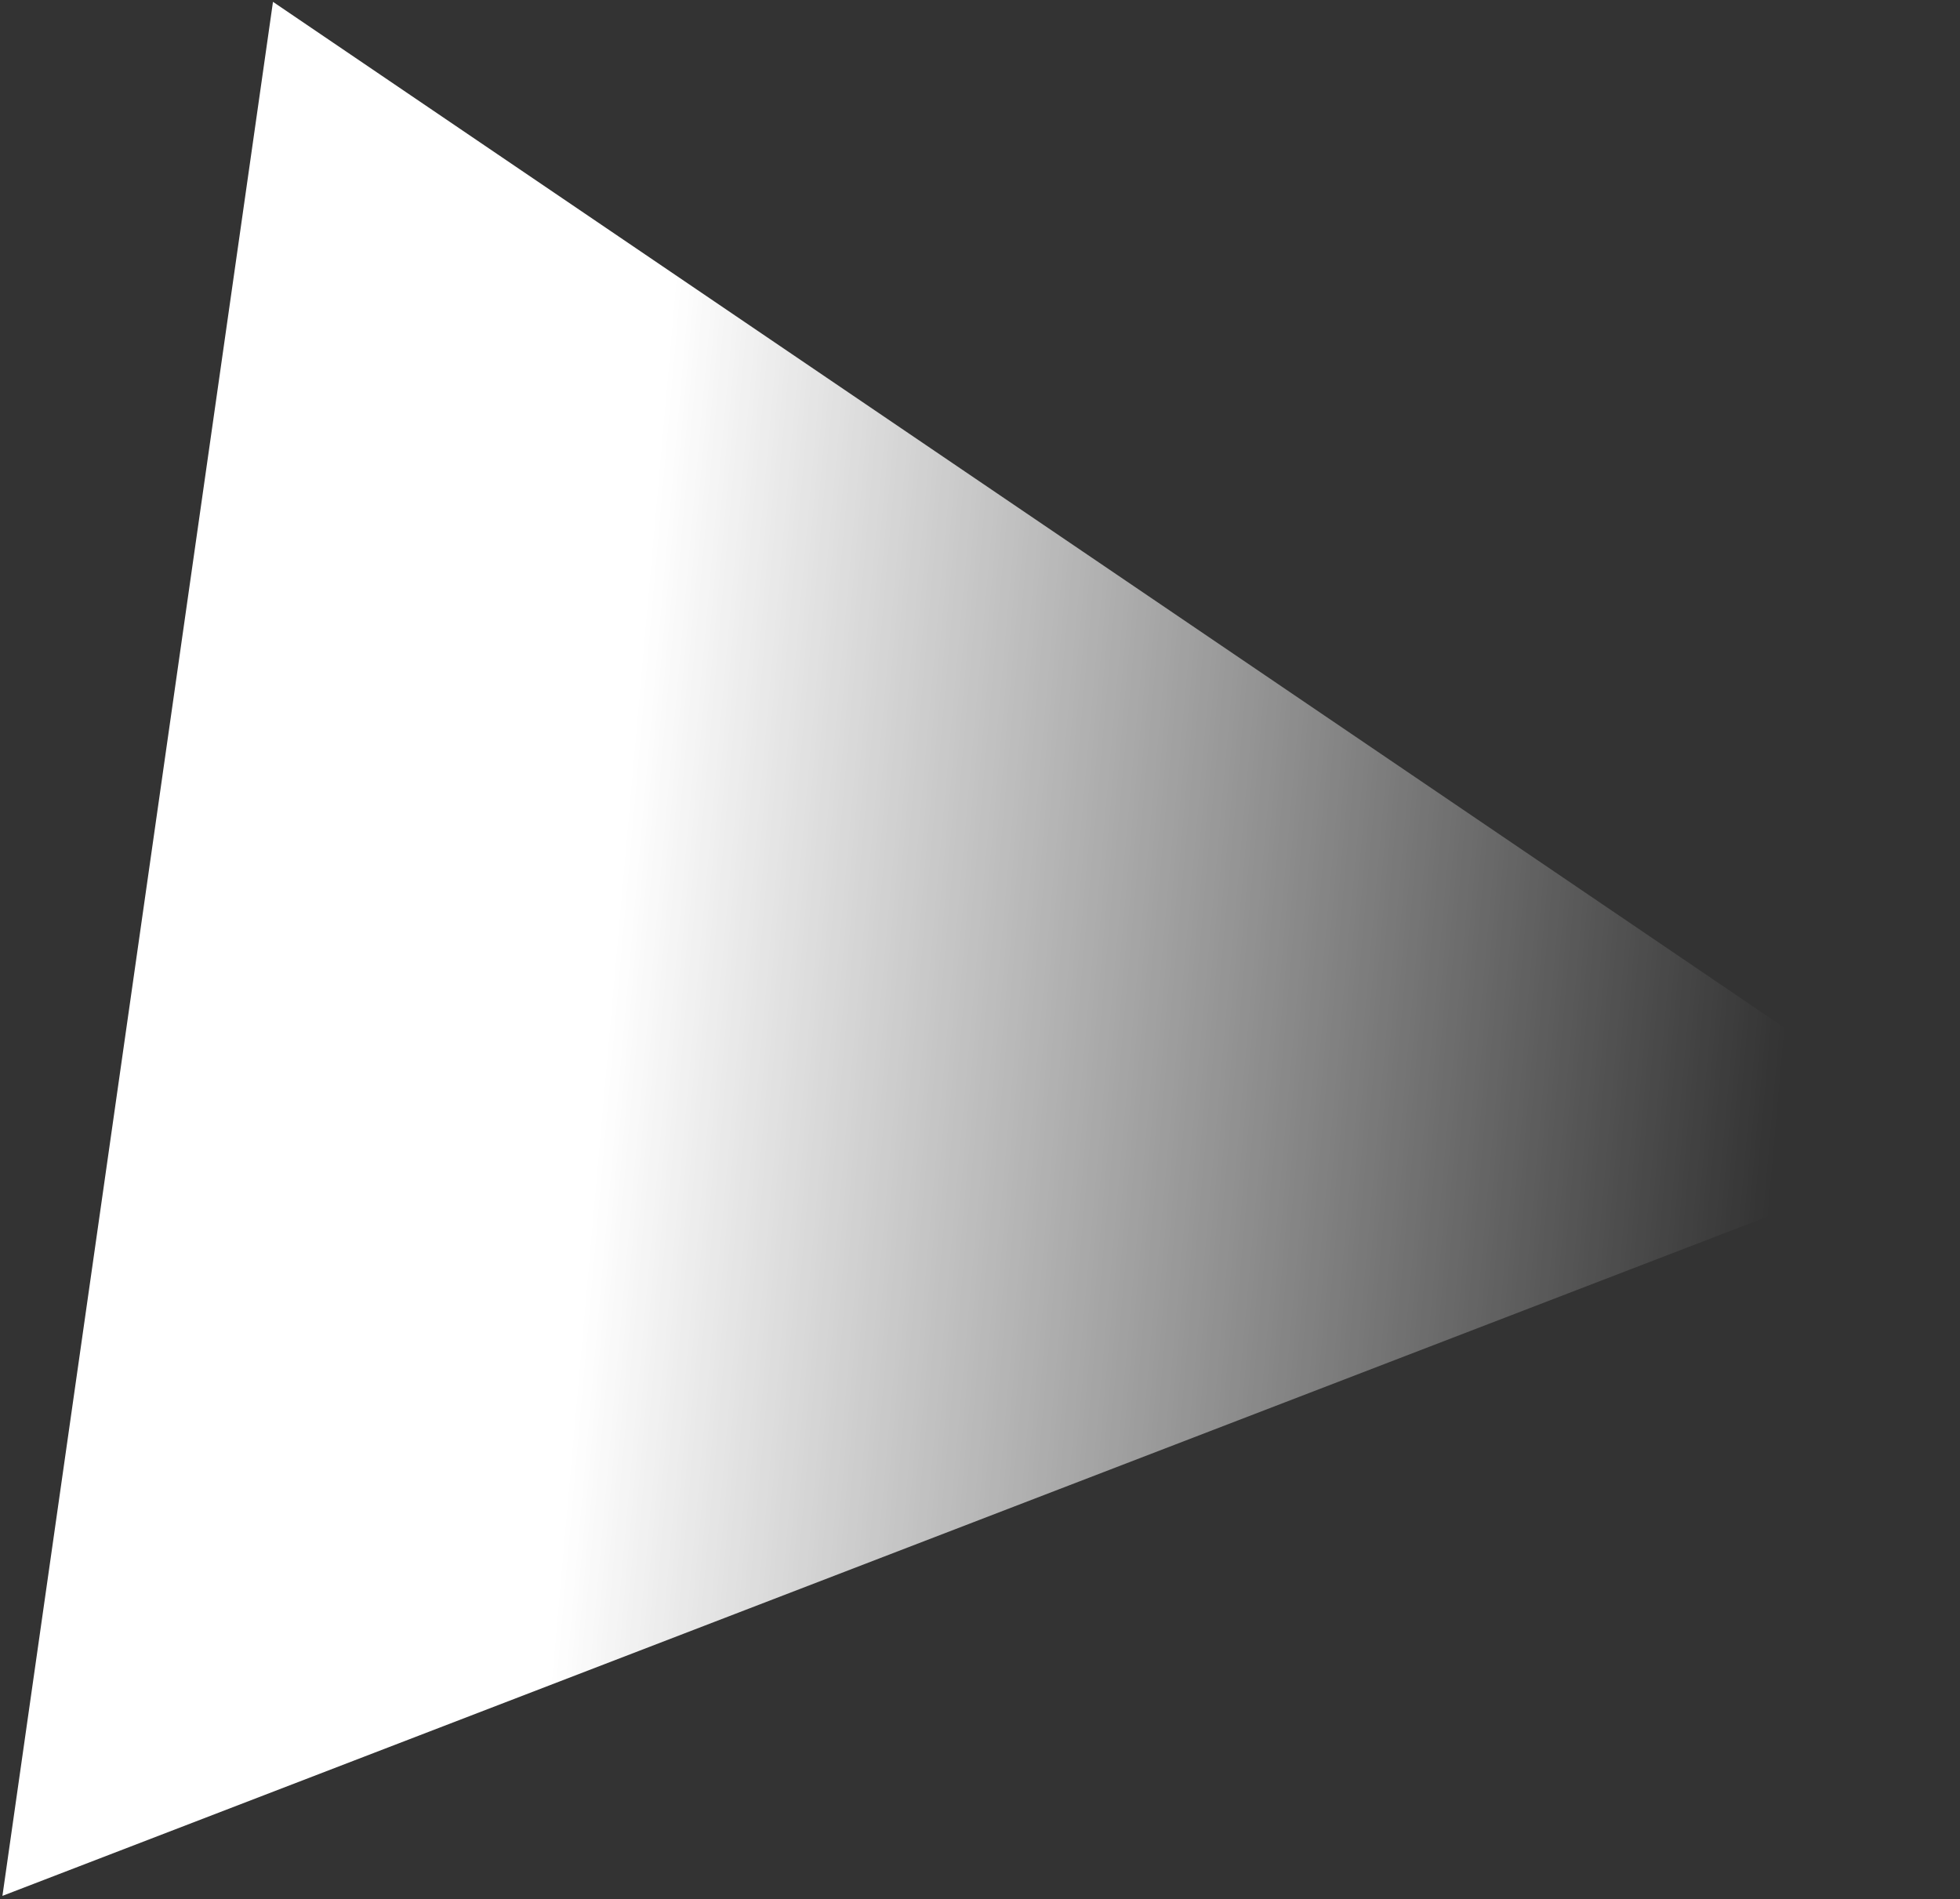 <svg fill="none" height="218" viewBox="0 0 225 218" width="225" xmlns="http://www.w3.org/2000/svg" xmlns:xlink="http://www.w3.org/1999/xlink"><rect x="0" y="0" width="225" height="218" fill="#333333" stroke="none"/><linearGradient id="a" gradientUnits="userSpaceOnUse" x1="214.026" x2="30.368" y1="131.927" y2="115.604"><stop offset=".055" stop-color="#fff" stop-opacity="0"/><stop offset=".786" stop-color="#fff"/></linearGradient><path d="m224.521 131.332-193.184-131.121-31.059 217.409z" fill="url(#a)"/></svg>